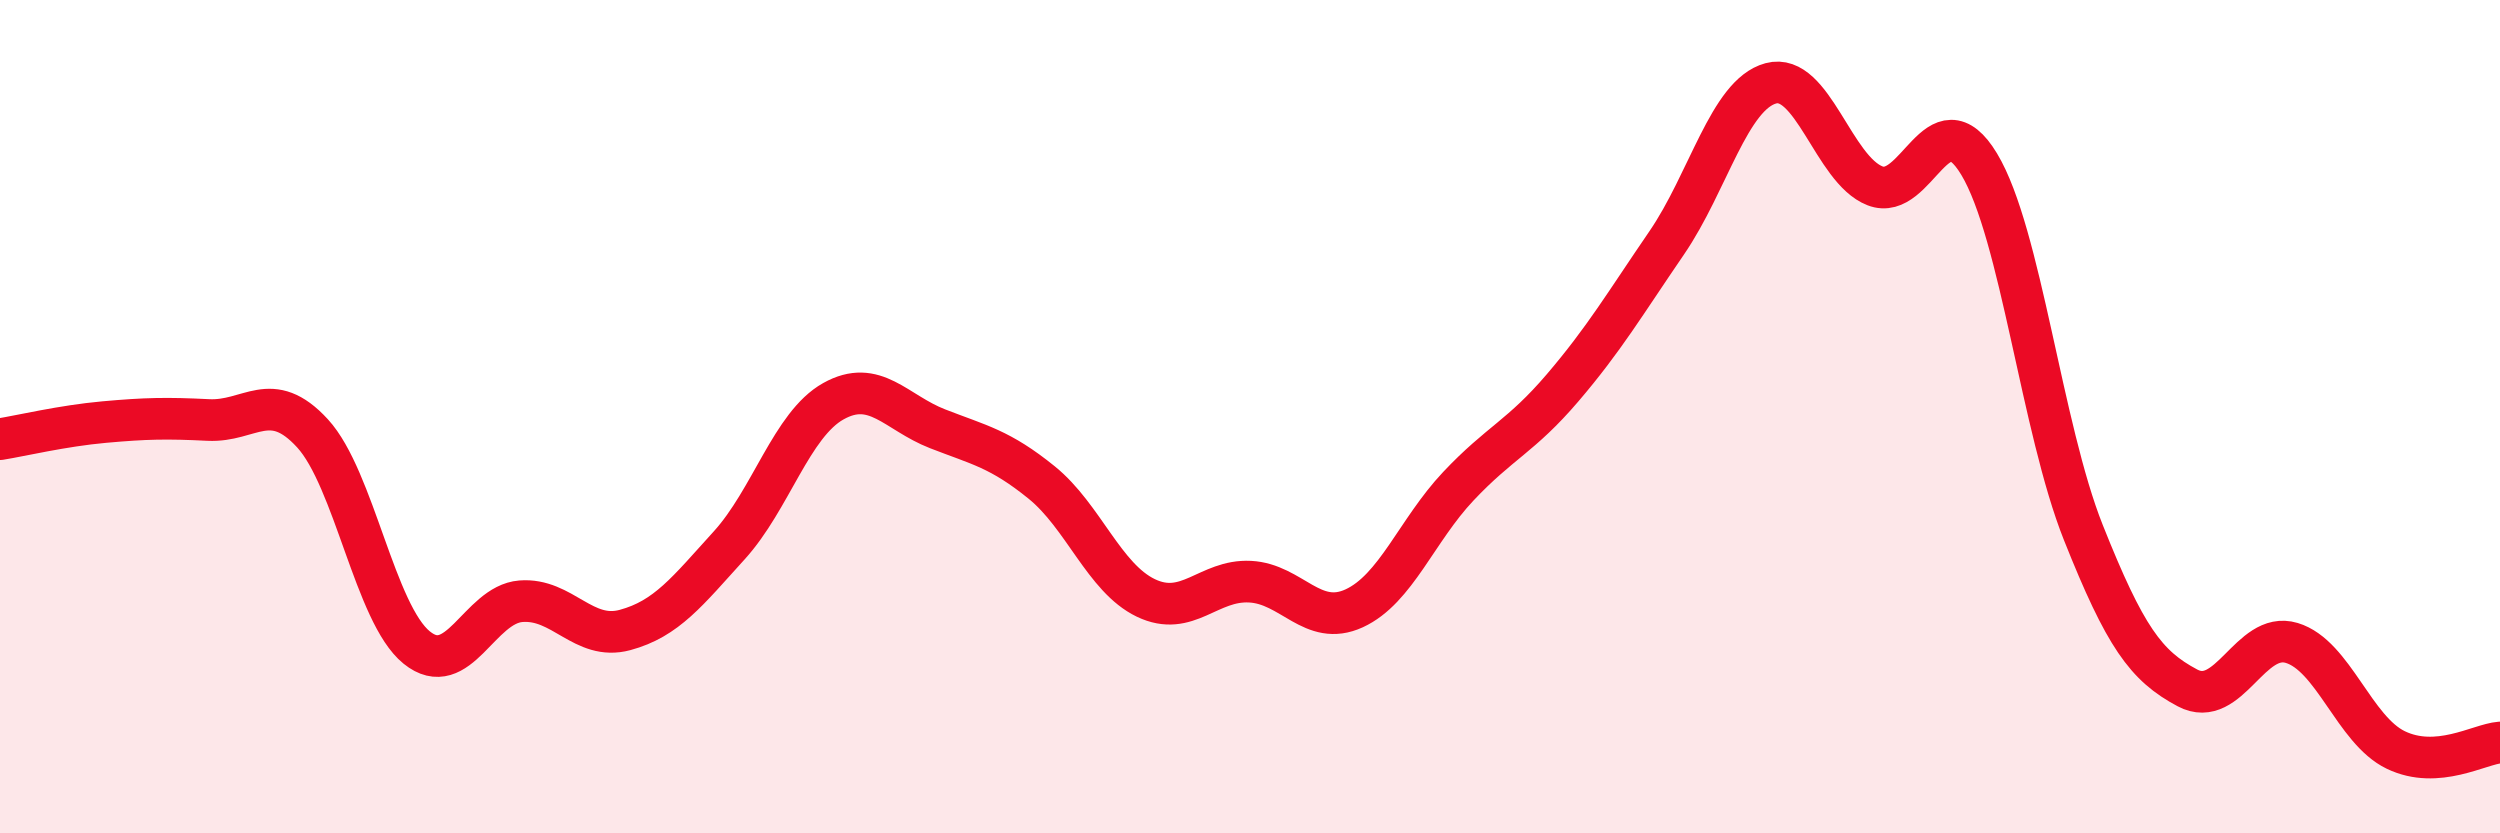 
    <svg width="60" height="20" viewBox="0 0 60 20" xmlns="http://www.w3.org/2000/svg">
      <path
        d="M 0,10.54 C 0.5,10.46 1.5,10.22 2.5,10.13 C 3.5,10.04 4,10.03 5,10.08 C 6,10.13 6.5,9.31 7.5,10.4 C 8.5,11.49 9,14.73 10,15.54 C 11,16.35 11.5,14.51 12.5,14.43 C 13.5,14.35 14,15.39 15,15.12 C 16,14.85 16.5,14.19 17.5,13.09 C 18.5,11.99 19,10.19 20,9.63 C 21,9.07 21.5,9.9 22.5,10.29 C 23.5,10.68 24,10.77 25,11.58 C 26,12.39 26.5,13.87 27.5,14.35 C 28.5,14.83 29,13.91 30,13.96 C 31,14.01 31.5,15.06 32.5,14.6 C 33.5,14.14 34,12.73 35,11.67 C 36,10.61 36.5,10.48 37.5,9.31 C 38.5,8.14 39,7.29 40,5.83 C 41,4.37 41.5,2.27 42.5,2 C 43.5,1.73 44,4.07 45,4.46 C 46,4.85 46.5,2.28 47.5,3.94 C 48.5,5.6 49,10.27 50,12.78 C 51,15.29 51.5,15.98 52.5,16.51 C 53.5,17.04 54,15.13 55,15.43 C 56,15.73 56.5,17.52 57.5,18 C 58.5,18.48 59.5,17.86 60,17.82L60 20L0 20Z"
        fill="#EB0A25"
        opacity="0.1"
        stroke-linecap="round"
        stroke-linejoin="round"
      />
      <path
        d="M 0,10.54 C 0.5,10.46 1.5,10.22 2.5,10.13 C 3.5,10.04 4,10.03 5,10.08 C 6,10.13 6.5,9.31 7.5,10.4 C 8.5,11.49 9,14.73 10,15.54 C 11,16.35 11.5,14.51 12.5,14.43 C 13.5,14.35 14,15.39 15,15.12 C 16,14.85 16.5,14.19 17.5,13.09 C 18.5,11.99 19,10.19 20,9.63 C 21,9.07 21.5,9.9 22.5,10.29 C 23.5,10.68 24,10.77 25,11.58 C 26,12.39 26.5,13.87 27.5,14.35 C 28.5,14.83 29,13.91 30,13.96 C 31,14.01 31.5,15.06 32.5,14.6 C 33.5,14.14 34,12.73 35,11.67 C 36,10.61 36.5,10.48 37.5,9.31 C 38.5,8.14 39,7.29 40,5.83 C 41,4.37 41.5,2.27 42.5,2 C 43.5,1.73 44,4.07 45,4.46 C 46,4.85 46.5,2.28 47.5,3.94 C 48.5,5.6 49,10.27 50,12.78 C 51,15.29 51.5,15.98 52.5,16.51 C 53.5,17.04 54,15.13 55,15.43 C 56,15.73 56.5,17.52 57.5,18 C 58.5,18.48 59.5,17.86 60,17.82"
        stroke="#EB0A25"
        stroke-width="1"
        fill="none"
        stroke-linecap="round"
        stroke-linejoin="round"
      />
    </svg>
  